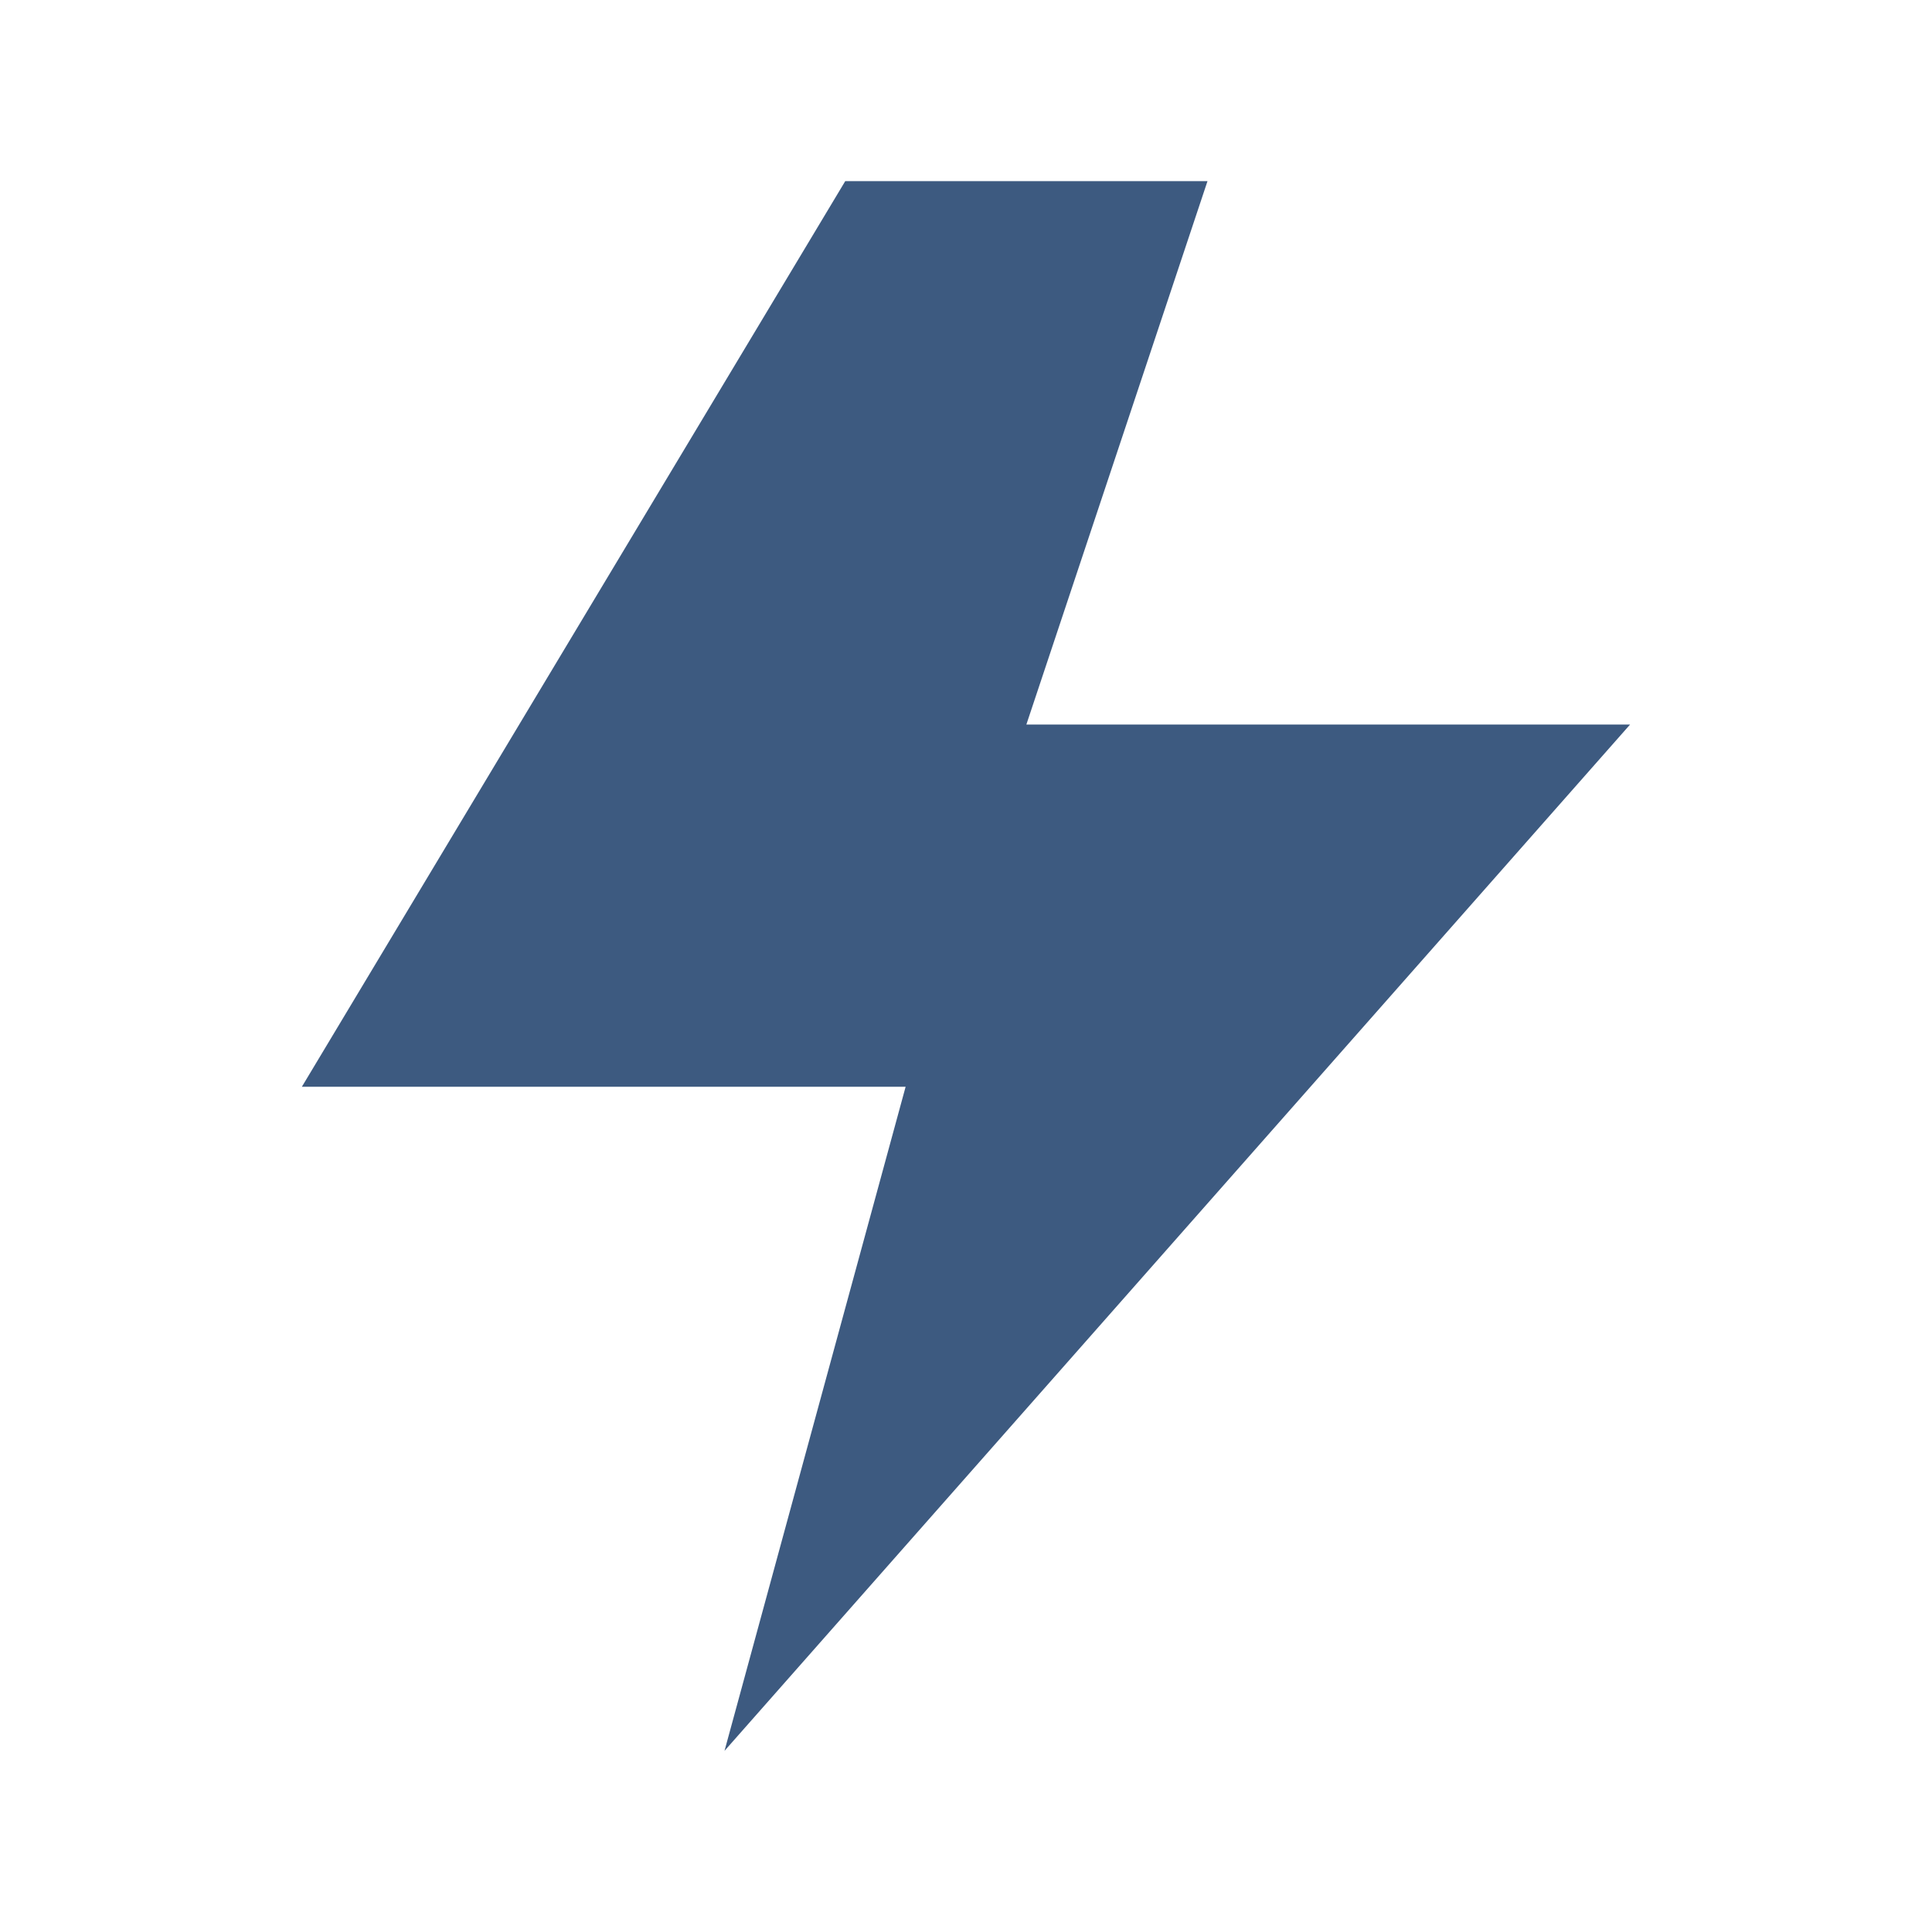 <?xml version="1.0" encoding="UTF-8"?>
<svg xmlns="http://www.w3.org/2000/svg" width="32" height="32" viewBox="0 0 32 32"><polygon points="14,3 5,18 15,18 12,29 27,12 17,12 20,3" fill="#3D5A80"/></svg>